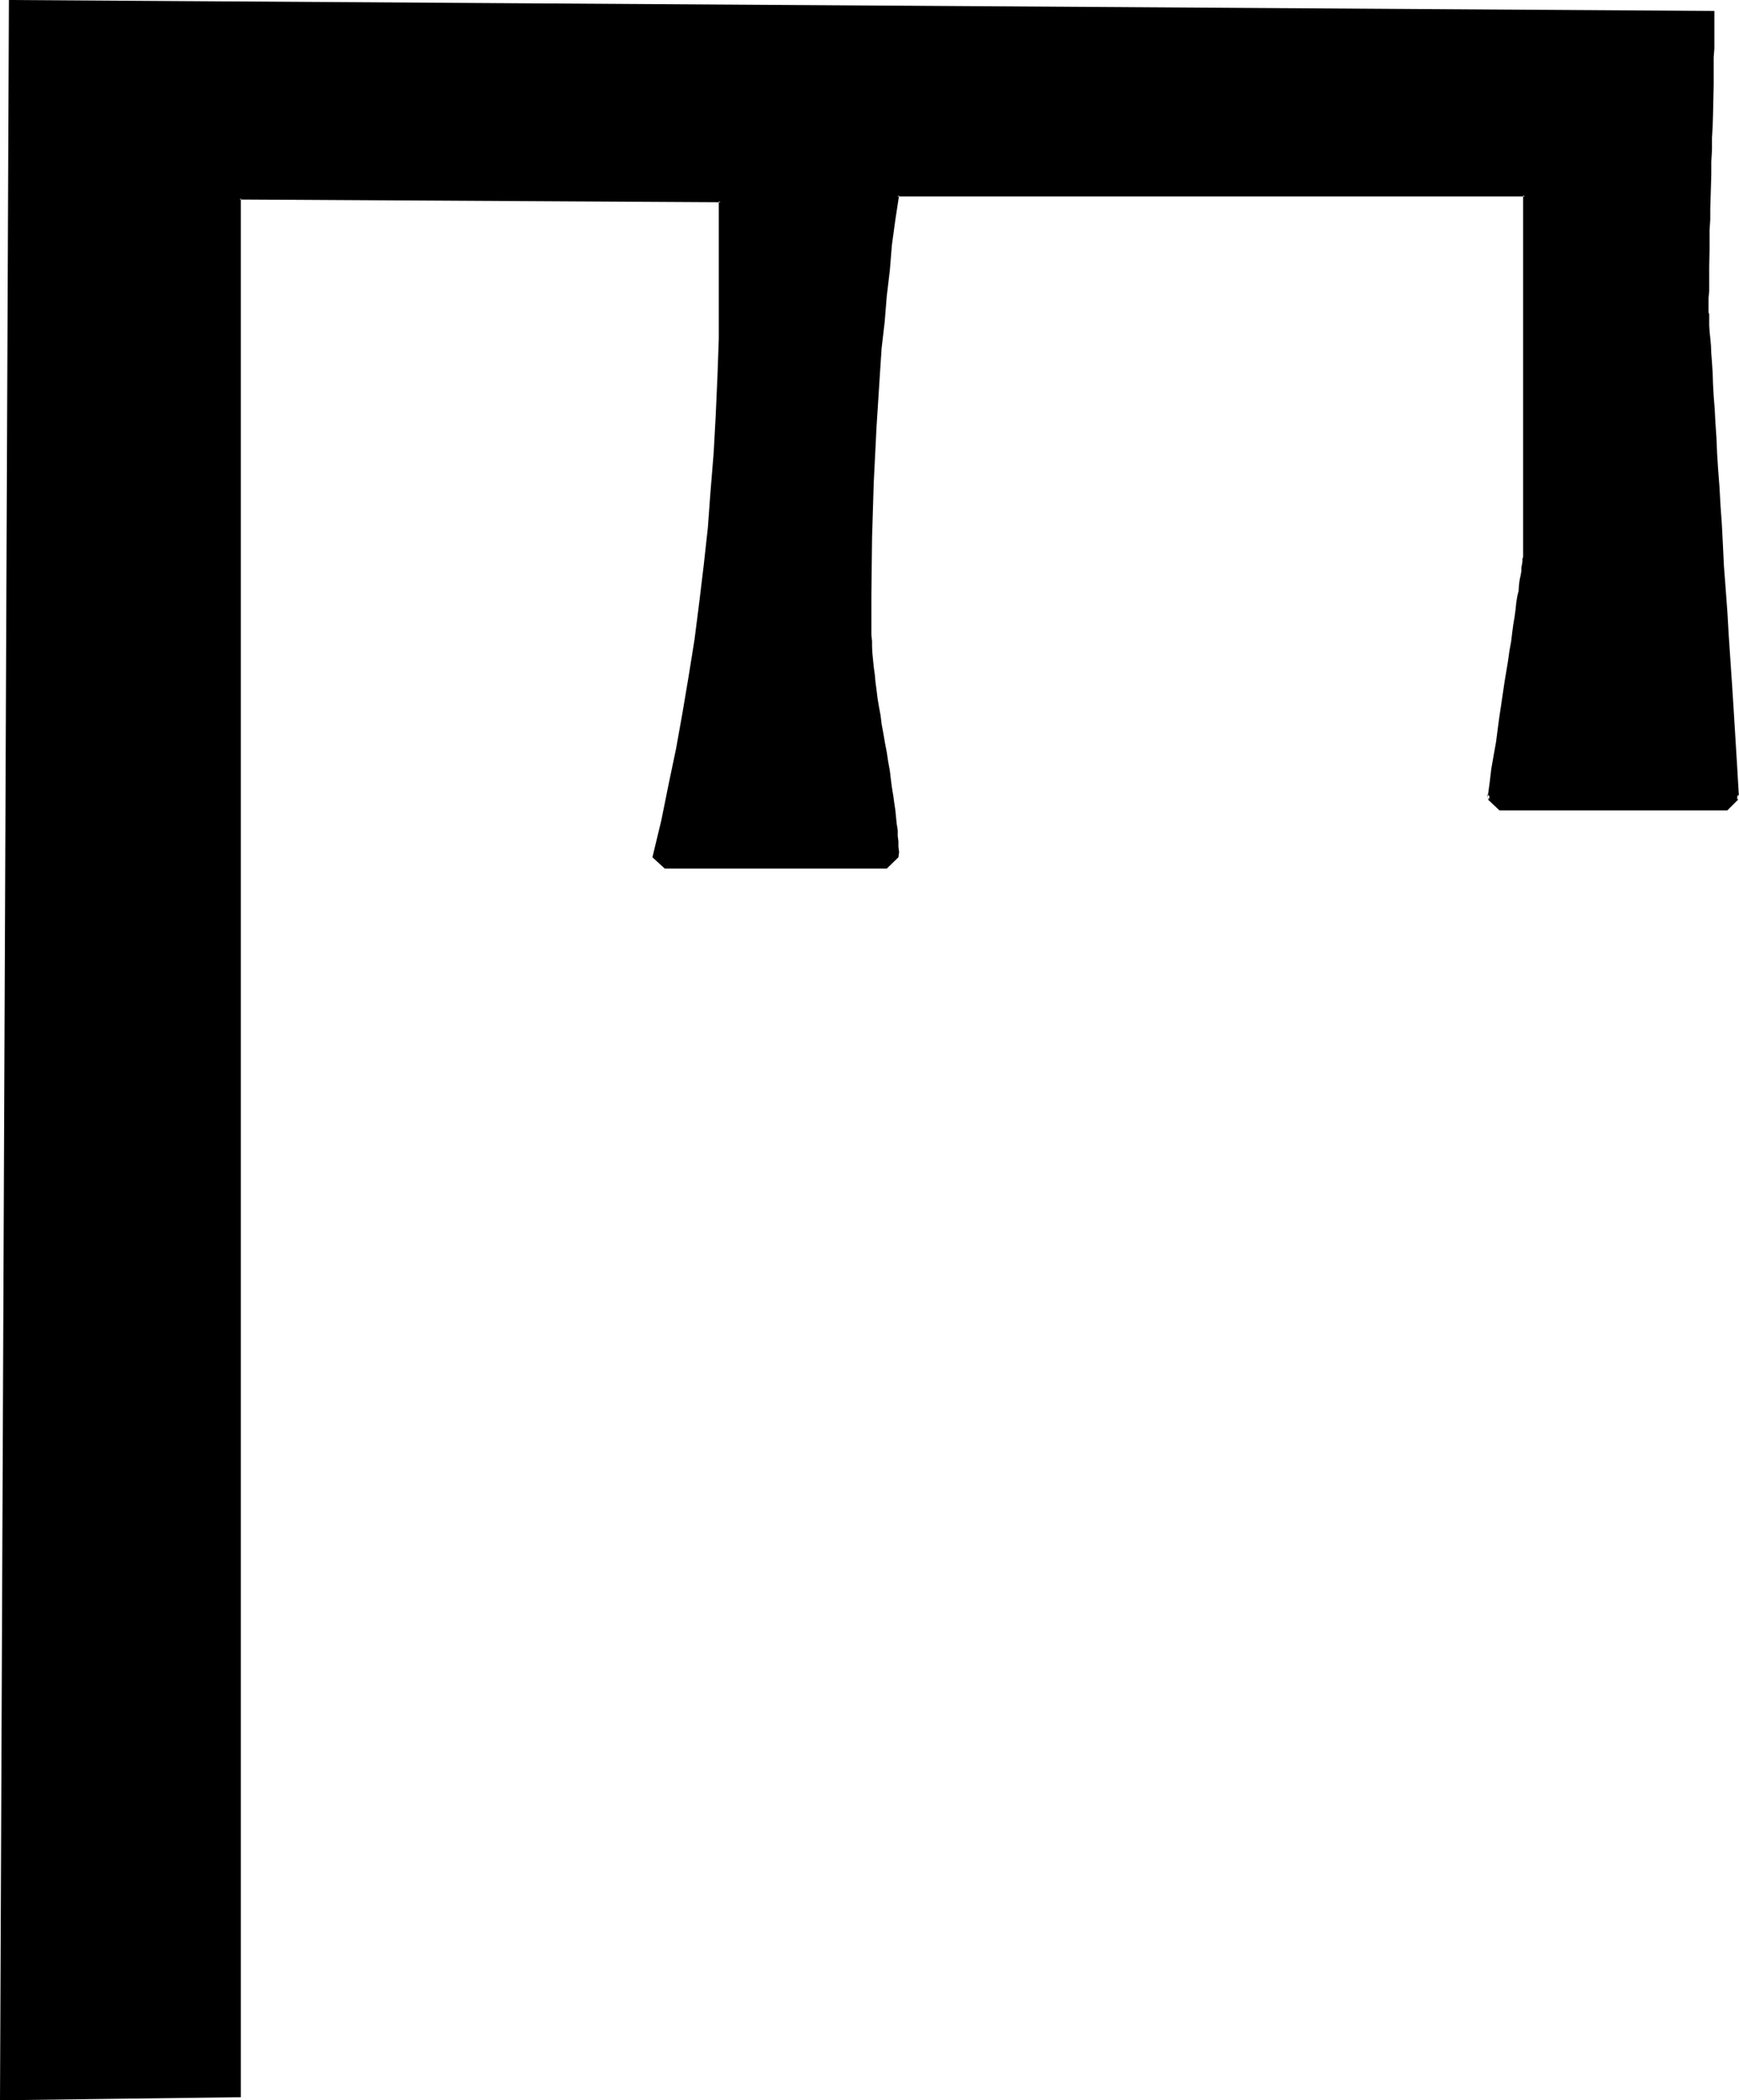 <?xml version="1.0" encoding="UTF-8" standalone="no"?>
<svg
   version="1.0"
   width="129.108mm"
   height="155.88mm"
   id="svg2"
   sodipodi:docname="Passing the River Zade.wmf"
   xmlns:inkscape="http://www.inkscape.org/namespaces/inkscape"
   xmlns:sodipodi="http://sodipodi.sourceforge.net/DTD/sodipodi-0.dtd"
   xmlns="http://www.w3.org/2000/svg"
   xmlns:svg="http://www.w3.org/2000/svg">
  <sodipodi:namedview
     id="namedview2"
     pagecolor="#ffffff"
     bordercolor="#000000"
     borderopacity="0.25"
     inkscape:showpageshadow="2"
     inkscape:pageopacity="0.0"
     inkscape:pagecheckerboard="0"
     inkscape:deskcolor="#d1d1d1"
     inkscape:document-units="mm" />
  <defs
     id="defs1">
    <pattern
       id="WMFhbasepattern"
       patternUnits="userSpaceOnUse"
       width="6"
       height="6"
       x="0"
       y="0" />
  </defs>
  <path
     style="fill:#000000;fill-opacity:1;fill-rule:evenodd;stroke:none"
     d="m 487.488,223.968 -2.88,3.072 H 420.96 l -3.072,-3.072 0.48,-4.032 0.576,-4.032 0.672,-3.84 0.48,-3.936 0.672,-3.552 0.48,-3.552 0.48,-3.36 0.48,-3.264 0.48,-3.072 0.48,-3.072 0.384,-2.688 0.48,-2.784 0.288,-2.592 0.48,-2.592 0.192,-2.208 0.48,-2.112 0.288,-2.112 0.192,-1.92 0.288,-2.016 0.192,-1.536 0.288,-1.632 0.192,-1.344 0.192,-1.248 0.096,-1.152 0.192,-1.152 0.192,-0.768 0.096,-0.864 v -0.576 l 0.192,-0.48 v -0.384 -0.288 -0.192 -100.8 H 251.808 l -0.864,6.912 -0.96,7.008 -0.768,7.104 -0.864,7.104 -0.672,7.296 -0.576,7.2 -0.672,7.488 -0.48,7.392 -0.48,7.584 -0.672,15.36 -0.288,7.776 -0.192,7.872 -0.192,7.968 -0.096,8.064 v 8.064 1.632 l 0.096,1.44 v 1.824 l 0.192,1.536 0.192,1.824 0.192,1.92 0.096,2.112 0.192,1.92 0.288,2.112 0.384,2.304 0.288,2.208 0.288,2.4 0.384,2.496 0.48,2.4 0.288,2.784 0.48,2.592 0.48,2.688 0.48,2.592 0.384,2.4 0.48,2.496 0.288,2.208 0.288,2.304 0.384,2.112 0.096,2.016 0.384,2.016 0.096,1.728 0.192,1.824 0.192,1.536 v 1.632 l 0.192,1.44 v 1.536 1.248 l -3.072,3.072 h -62.112 l -3.072,-3.072 2.304,-9.984 2.208,-10.08 2.016,-10.176 1.92,-10.176 1.728,-10.176 1.536,-10.272 1.44,-10.368 1.248,-10.56 0.96,-10.272 0.96,-10.56 0.864,-10.656 0.576,-10.464 0.384,-10.848 0.288,-10.656 0.192,-10.848 V 73.44 56.448 L 67.296,55.584 V 588 L 0.576,588.768 2.784,0.384 480.672,3.552 v 5.664 l -0.096,2.112 v 2.304 2.4 2.4 l -0.192,2.592 v 2.592 2.88 l -0.192,2.976 v 2.88 3.072 l -0.096,3.264 -0.192,3.36 v 3.36 l -0.192,3.456 -0.096,3.36 v 3.264 3.072 l -0.192,3.072 v 2.88 l -0.192,2.784 v 2.496 2.592 l -0.096,2.496 v 2.4 4.32 2.016 3.648 0.384 0.48 0.768 1.152 l 0.096,1.248 0.192,1.632 v 1.824 l 0.192,2.112 0.096,2.208 0.192,2.592 0.192,2.88 0.096,3.072 0.192,3.456 0.288,3.648 0.192,3.744 0.288,4.224 0.384,4.512 0.096,4.512 0.384,4.992 0.288,5.184 0.384,5.376 0.48,5.664 0.288,5.952 0.288,6.24 0.48,6.528 0.48,6.624 0.384,7.104 0.48,7.104 0.48,7.584 0.48,7.776 0.48,7.872 z"
     id="path1" />
  <path
     style="fill:#000000;fill-opacity:1;fill-rule:evenodd;stroke:none"
     d="m 487.968,222.816 -3.744,3.936 0.384,-0.192 H 420.96 l 0.288,0.192 -3.84,-3.936 v 1.152 l 0.768,0.192 0.672,-4.224 0.672,-4.032 0.576,-3.84 0.48,-3.744 0.48,-3.744 0.672,-3.552 0.48,-3.36 0.48,-3.264 0.384,-3.072 0.48,-2.88 0.48,-2.88 0.288,-2.784 0.48,-2.592 0.288,-2.4 0.384,-2.4 0.288,-2.112 0.384,-2.112 0.288,-1.92 0.288,-1.824 0.192,-1.632 0.192,-1.632 0.288,-1.44 0.192,-1.248 0.096,-1.152 0.192,-0.96 0.192,-0.96 v -0.864 l 0.096,-0.576 v 0.096 -0.576 -0.384 l 0.192,-0.288 L 428.16,54.336 H 251.424 l -0.96,7.296 -0.96,7.104 -0.768,6.912 -0.864,7.296 -0.672,7.296 -0.576,7.2 -0.48,7.488 -0.96,14.976 -0.864,15.36 -0.48,15.648 -0.192,16.032 v 9.696 1.44 1.824 l 0.192,1.728 v -0.192 l 0.192,1.824 v 0.192 l 0.096,1.92 0.192,1.92 0.384,1.92 0.096,2.304 0.384,2.112 0.288,2.208 0.288,2.4 0.384,2.496 0.48,2.592 0.48,2.592 0.48,2.688 0.288,2.592 0.48,2.592 0.48,2.4 0.384,2.496 0.288,2.208 0.288,2.304 0.384,2.208 0.096,1.92 0.384,2.016 0.096,1.728 0.192,1.824 0.192,1.728 0.096,1.44 v 1.44 l 0.192,1.536 V 240.288 240 l -3.072,3.072 0.384,-0.192 h -62.112 l 0.384,0.192 -3.072,-3.072 v 0.48 l 2.4,-10.176 2.304,-10.08 1.92,-10.176 1.92,-10.176 1.632,-10.176 1.632,-10.272 1.44,-10.368 1.056,-10.368 1.152,-10.464 0.96,-10.56 0.672,-10.656 0.672,-10.464 0.48,-10.848 0.288,-10.656 0.192,-10.848 L 202.464,55.968 66.912,55.104 66.816,588 l 0.48,-0.48 -66.72,0.768 0.288,0.48 2.4,-588.384 -0.48,0.48 477.888,3.072 -0.48,-0.384 v 5.664 2.112 2.304 l -0.096,2.4 v 2.4 2.592 l -0.192,2.592 -0.192,8.736 v 3.072 l -0.096,3.264 v 3.36 l -0.192,3.36 v 3.456 l -0.192,3.36 -0.096,6.336 -0.192,3.072 v 2.88 2.784 2.496 l -0.192,5.088 -0.192,2.4 v 4.32 2.016 4.128 0.48 -0.096 0.768 l 0.192,1.152 v 1.248 l 0.192,1.632 0.192,1.824 v 2.112 l 0.096,2.208 0.192,2.592 0.192,2.88 0.288,3.072 0.192,3.456 0.096,3.648 0.384,3.744 0.096,4.224 0.384,4.512 0.288,4.512 0.288,4.992 0.384,5.184 0.288,5.376 0.384,5.664 0.288,5.952 0.48,6.24 0.288,6.528 0.48,6.624 0.48,7.104 0.384,7.104 0.48,7.584 0.48,7.776 0.48,7.872 0.672,8.256 h 0.768 v -1.152 l -0.768,1.152 h 0.768 l -0.48,-8.256 -0.48,-7.872 -0.48,-7.776 -0.48,-7.584 -0.48,-7.104 -0.48,-7.104 -0.384,-6.624 -0.48,-6.528 -0.48,-6.24 -0.288,-5.952 -0.288,-5.664 -0.384,-5.376 -0.288,-5.184 -0.384,-4.992 -0.288,-4.512 -0.192,-4.512 -0.288,-4.224 -0.192,-3.744 -0.288,-3.648 -0.192,-3.456 -0.096,-3.072 -0.192,-2.88 -0.192,-2.592 -0.096,-2.208 -0.192,-2.112 -0.192,-1.824 v -0.192 l -0.096,-1.44 v -1.248 -1.152 -0.768 l -0.192,-0.48 v -4.032 l 0.192,-2.016 v -4.32 -2.4 l 0.096,-5.088 v -2.496 -2.784 l 0.192,-2.88 V 58.56 l 0.192,-6.336 0.096,-3.36 v -3.456 l 0.192,-3.36 v -3.36 l 0.192,-3.264 0.096,-3.072 0.192,-8.736 v -2.592 -2.592 -2.4 l 0.192,-2.4 V 11.328 9.216 3.072 L 2.496,0 0,589.152 67.584,588.288 V 55.584 l -0.288,0.384 134.88,0.768 -0.48,-0.288 V 84.192 95.04 l -0.384,10.656 -0.48,10.848 -0.576,10.464 -0.864,10.656 v -0.096 l -0.768,10.464 -1.152,10.464 -1.248,10.368 -1.344,10.56 -1.632,10.176 -1.728,10.272 -1.824,10.176 -2.112,10.08 -2.016,9.984 -2.496,10.368 3.456,3.168 h 62.304 l 3.264,-3.168 0.192,-1.44 -0.192,-1.536 v -1.44 l -0.192,-1.632 v -1.536 l -0.288,-1.824 -0.192,-1.92 -0.192,-1.92 -0.288,-1.92 -0.288,-2.112 -0.384,-2.304 -0.288,-2.208 -0.288,-2.496 -0.48,-2.592 -0.384,-2.592 -0.48,-2.496 -0.48,-2.784 -0.48,-2.592 -0.288,-2.4 -0.48,-2.592 -0.384,-2.304 -0.288,-2.4 -0.288,-2.112 -0.192,-2.112 -0.288,-2.112 -0.192,-1.92 -0.192,-1.92 -0.096,-1.824 v -1.728 0.192 l -0.192,-1.824 v -1.44 -9.696 l 0.192,-16.032 0.48,-15.648 0.768,-15.36 0.96,-14.976 0.48,-7.296 0.864,-7.392 0.576,-7.2 0.864,-7.2 0.576,-7.104 0.96,-7.008 1.056,-6.912 -0.48,0.288 h 176.064 l -0.48,-0.288 v 100.992 -0.192 0.384 0.48 -0.192 l -0.192,0.48 v 0.768 l -0.096,0.672 -0.192,0.96 v 0.96 l -0.192,1.152 -0.288,1.344 -0.192,1.44 -0.096,1.632 -0.384,1.536 -0.288,1.824 -0.192,1.92 -0.288,2.112 -0.384,2.304 -0.288,2.208 -0.288,2.4 -0.48,2.592 -0.384,2.784 -0.48,2.88 -0.48,2.88 -0.48,3.264 -0.48,3.264 -0.48,3.168 -0.48,3.552 -0.48,3.744 -0.672,3.744 -0.672,3.84 -0.48,4.032 -0.576,4.224 h 0.768 l -0.672,0.288 3.264,3.072 h 63.936 l 3.072,-3.072 -0.576,-0.288 z"
     id="path2" />
</svg>
